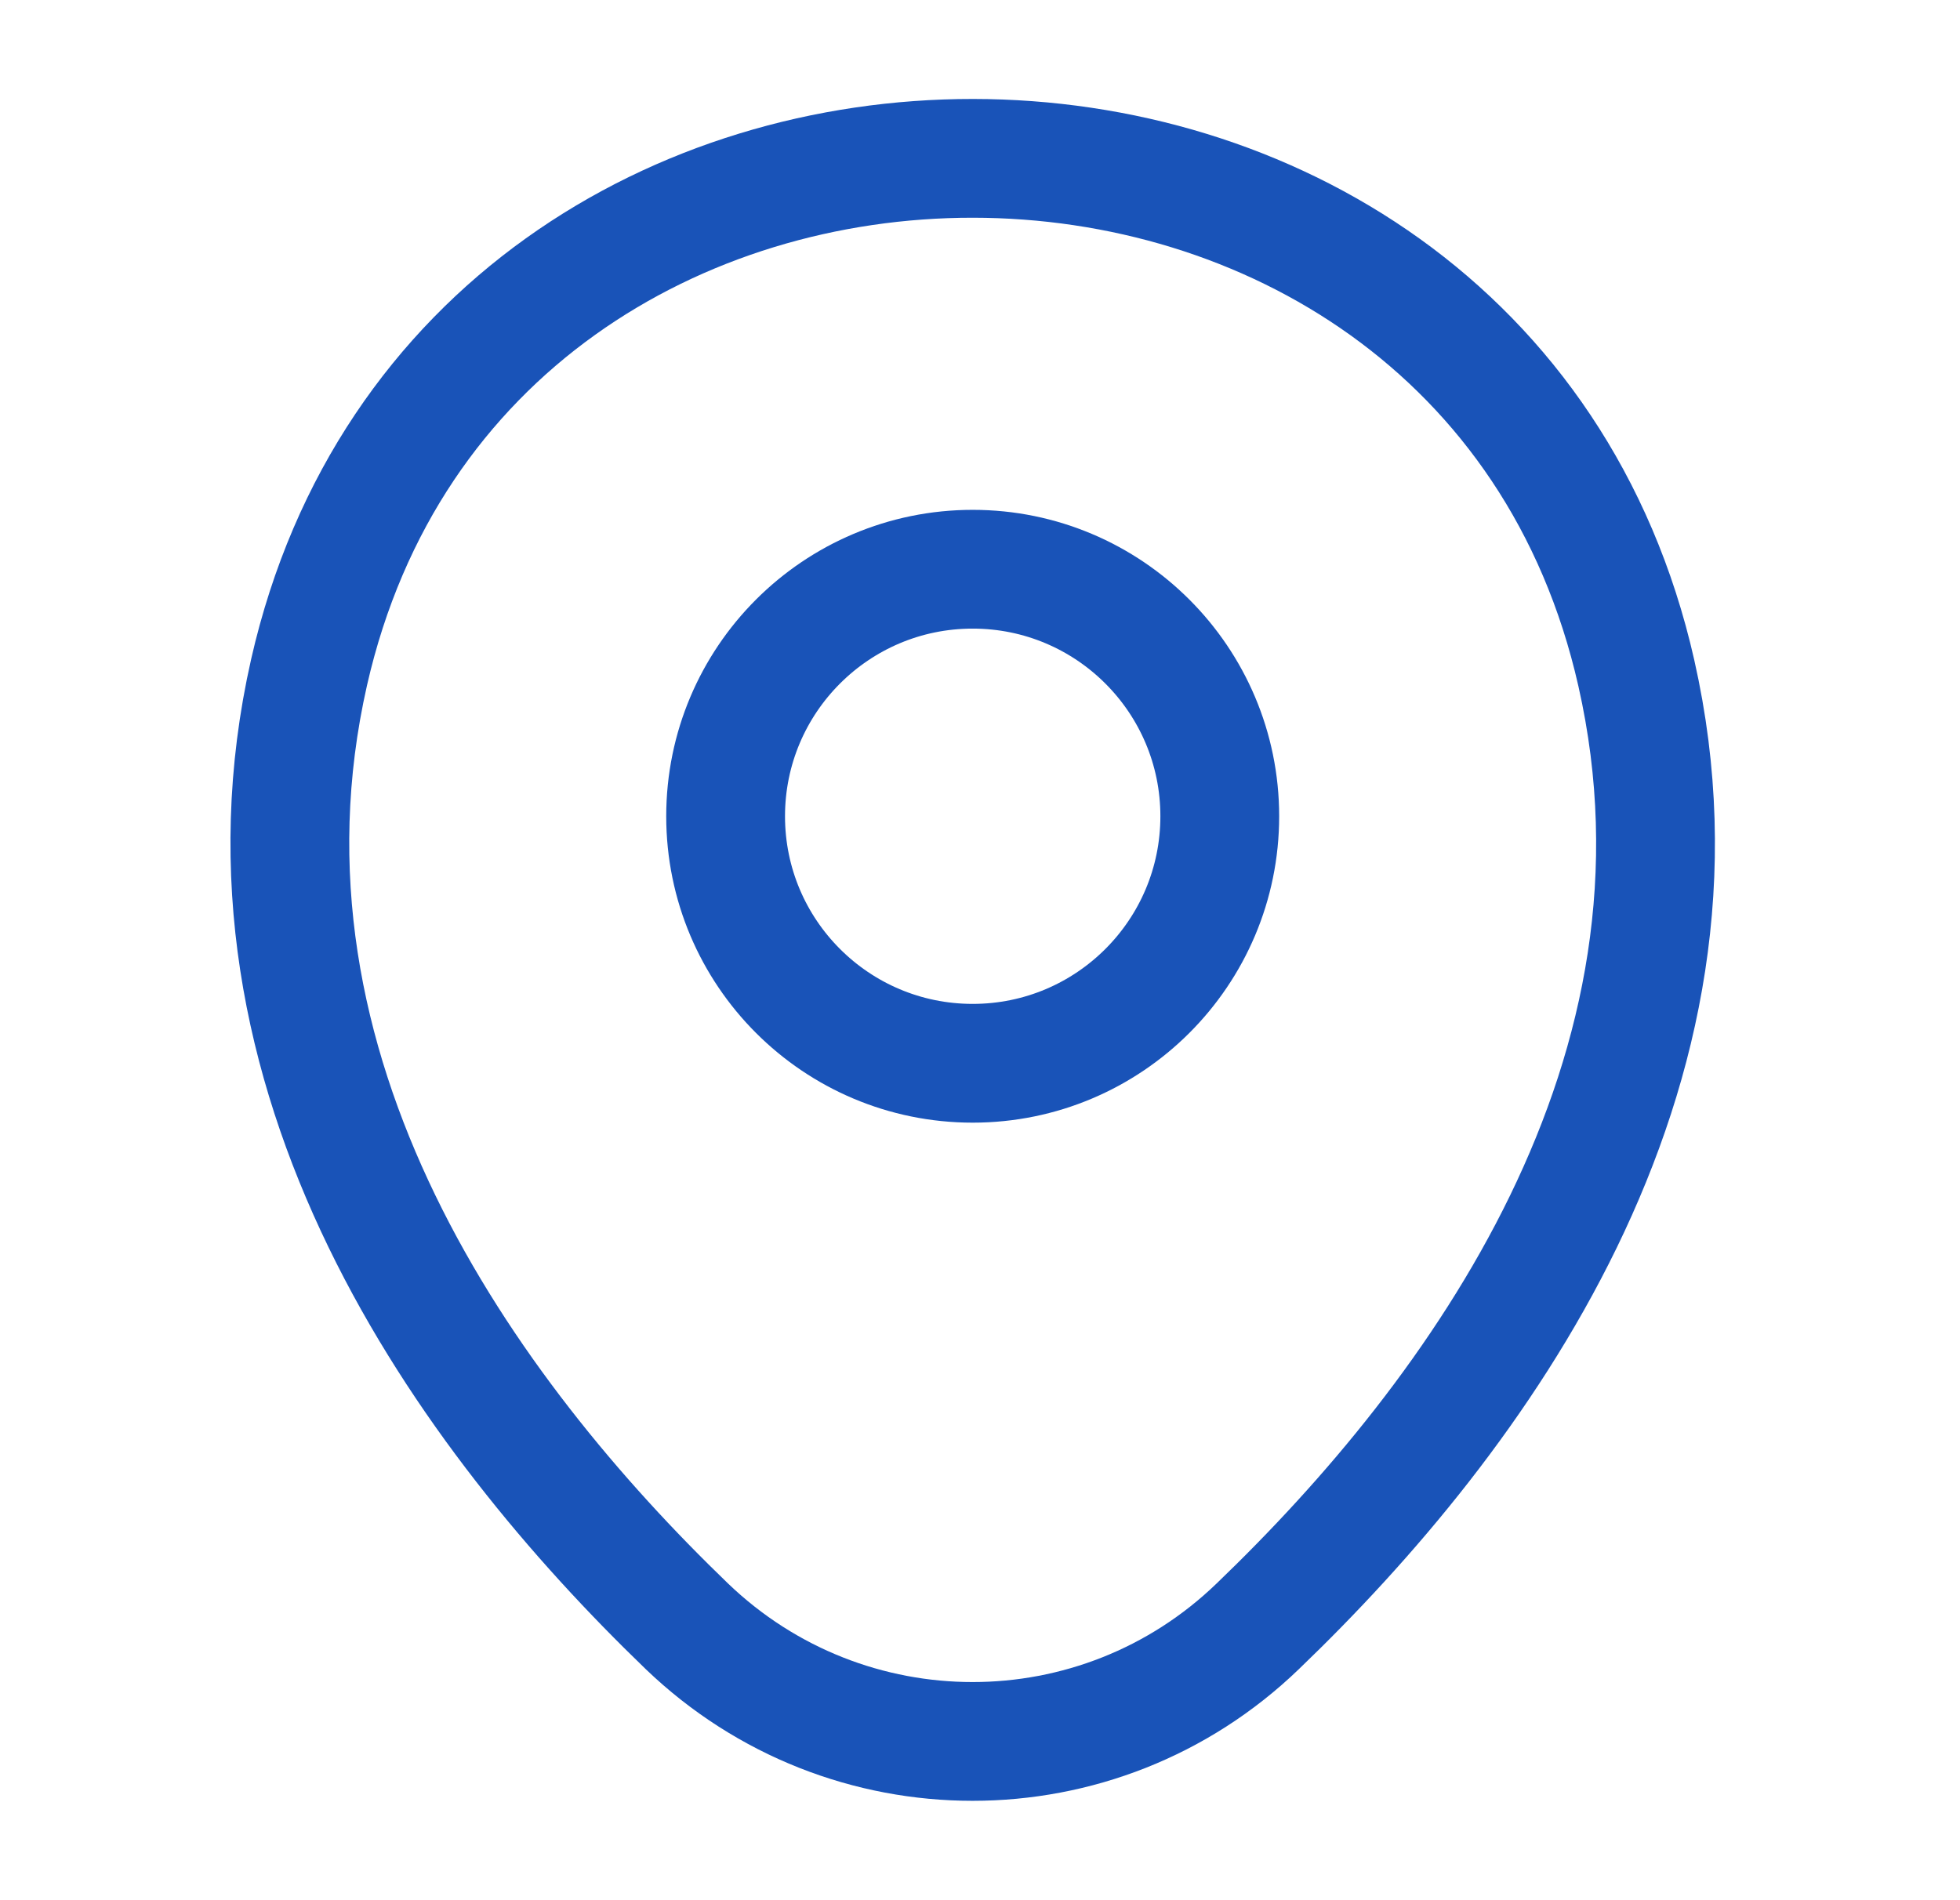<svg xmlns="http://www.w3.org/2000/svg" width="33" height="32" viewBox="0 0 33 32" fill="none"><path d="M16.377 17.906C18.674 17.906 20.537 16.044 20.537 13.746C20.537 11.449 18.674 9.586 16.377 9.586C14.079 9.586 12.217 11.449 12.217 13.746C12.217 16.044 14.079 17.906 16.377 17.906Z" stroke="#1953B8" stroke-width="2"></path><path d="M5.204 11.32C7.83 -0.227 24.937 -0.213 27.55 11.333C29.084 18.107 24.87 23.84 21.177 27.387C18.497 29.973 14.257 29.973 11.564 27.387C7.884 23.84 3.67 18.093 5.204 11.32Z" stroke="#1953B8" stroke-width="2"></path></svg>